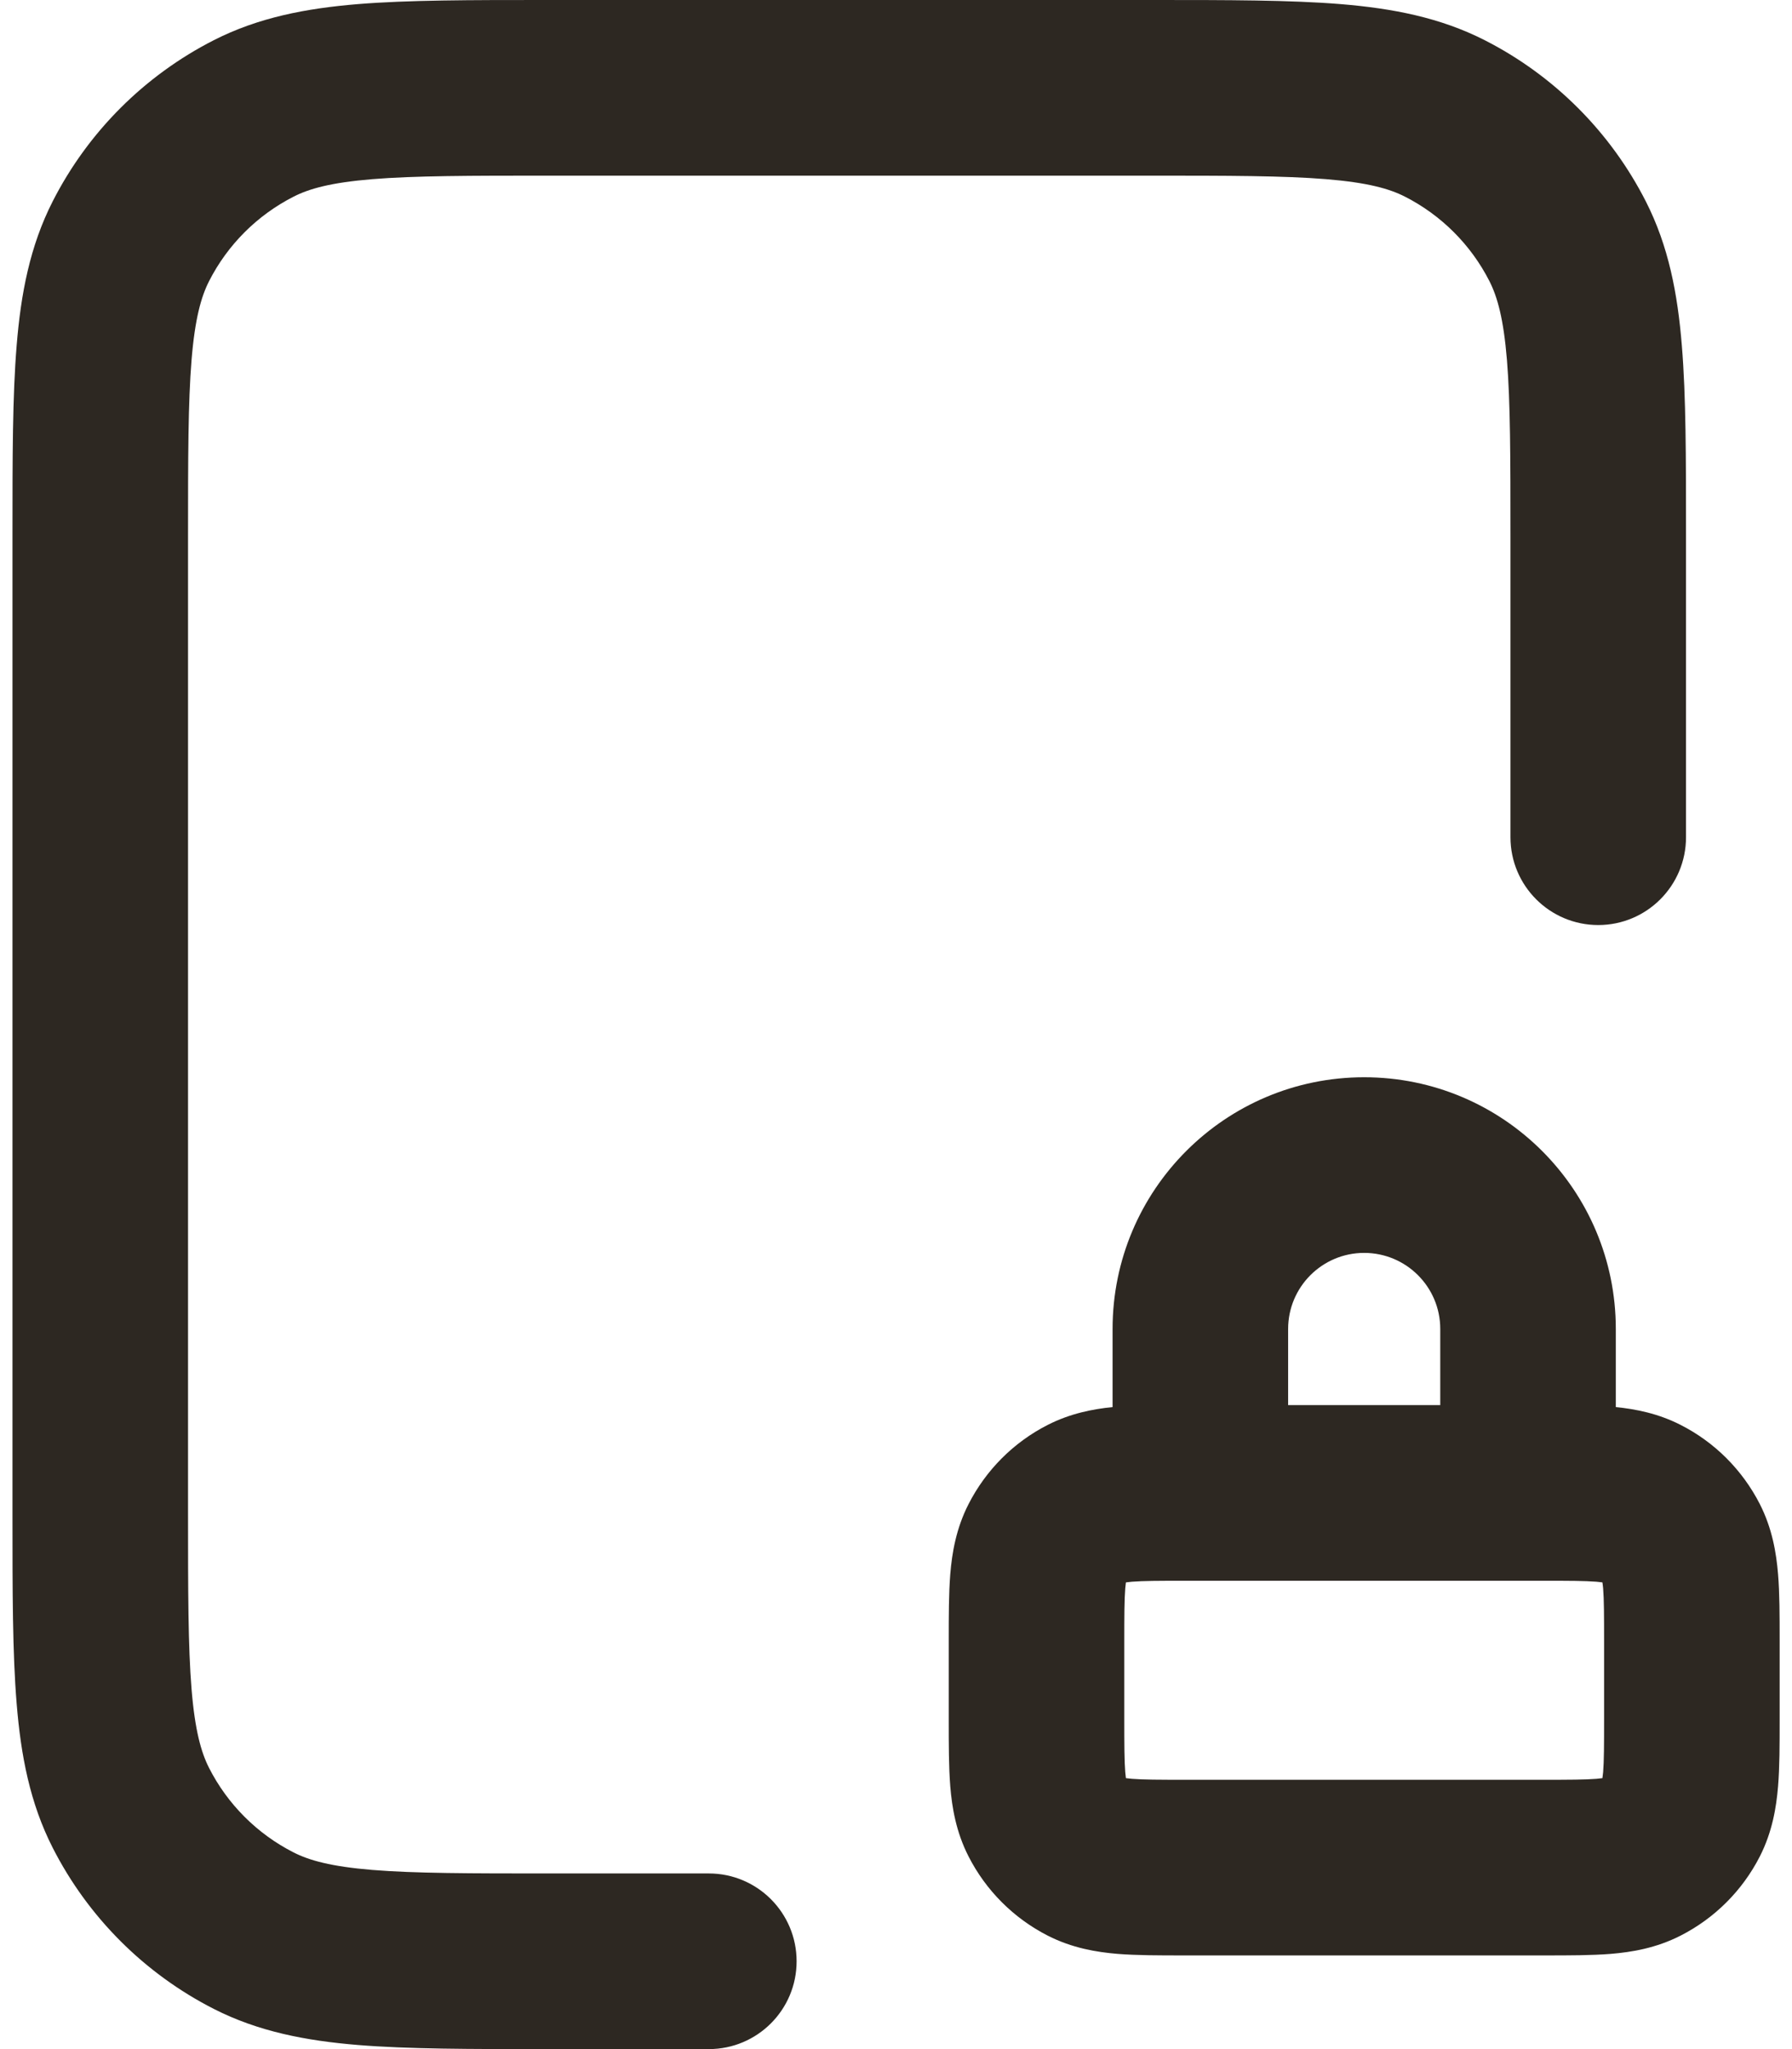 <?xml version="1.0" encoding="UTF-8"?> <svg xmlns="http://www.w3.org/2000/svg" width="28" height="32" viewBox="0 0 28 32" fill="none"><path fill-rule="evenodd" clip-rule="evenodd" d="M8.531 5.31256e-07H18.008C19.188 -1.6079e-05 20.157 -2.96811e-05 20.945 0.064C21.761 0.131 22.504 0.274 23.199 0.628C24.283 1.18 25.164 2.061 25.716 3.145C26.07 3.84 26.213 4.582 26.279 5.399C26.344 6.187 26.344 7.156 26.344 8.336V13.074C26.344 13.832 25.73 14.446 24.973 14.446C24.215 14.446 23.601 13.832 23.601 13.074V8.393C23.601 7.142 23.6 6.285 23.546 5.622C23.493 4.975 23.396 4.634 23.272 4.39C22.983 3.823 22.521 3.361 21.954 3.072C21.71 2.947 21.369 2.851 20.721 2.798C20.058 2.744 19.202 2.743 17.951 2.743H8.588C7.337 2.743 6.481 2.744 5.818 2.798C5.171 2.851 4.829 2.947 4.586 3.072C4.018 3.361 3.556 3.823 3.267 4.39C3.143 4.634 3.046 4.975 2.993 5.622C2.939 6.285 2.938 7.142 2.938 8.393V23.607C2.938 24.858 2.939 25.715 2.993 26.378C3.046 27.025 3.143 27.366 3.267 27.61C3.556 28.177 4.018 28.639 4.586 28.928C4.829 29.052 5.171 29.149 5.818 29.202C6.481 29.256 7.337 29.257 8.588 29.257H11.075C11.833 29.257 12.447 29.871 12.447 30.629C12.447 31.386 11.833 32 11.075 32H8.531C7.351 32 6.382 32 5.594 31.936C4.778 31.869 4.035 31.726 3.34 31.372C2.257 30.82 1.375 29.939 0.823 28.855C0.469 28.16 0.326 27.418 0.26 26.601C0.195 25.813 0.195 24.844 0.195 23.664V8.336C0.195 7.156 0.195 6.187 0.26 5.399C0.326 4.582 0.469 3.84 0.823 3.145C1.375 2.061 2.257 1.18 3.34 0.628C4.035 0.274 4.778 0.131 5.594 0.064C6.382 -2.96811e-05 7.351 -1.6079e-05 8.531 5.31256e-07ZM17.384 20.754C17.384 18.583 19.144 16.823 21.315 16.823C23.487 16.823 25.247 18.583 25.247 20.754V21.974C25.557 22.005 25.908 22.073 26.259 22.252C26.793 22.523 27.226 22.957 27.498 23.49C27.692 23.872 27.755 24.254 27.782 24.582C27.807 24.883 27.807 25.239 27.807 25.61V26.87C27.807 27.241 27.807 27.597 27.782 27.898C27.755 28.226 27.692 28.608 27.498 28.99C27.226 29.523 26.793 29.956 26.259 30.228C25.877 30.423 25.496 30.486 25.167 30.513C24.867 30.537 24.51 30.537 24.14 30.537H18.491C18.12 30.537 17.764 30.537 17.463 30.513C17.135 30.486 16.753 30.423 16.371 30.228C15.838 29.956 15.405 29.523 15.133 28.99C14.938 28.608 14.875 28.226 14.848 27.898C14.824 27.597 14.824 27.241 14.824 26.87V25.61C14.824 25.239 14.824 24.883 14.848 24.582C14.875 24.254 14.938 23.872 15.133 23.49C15.405 22.957 15.838 22.523 16.371 22.252C16.723 22.073 17.074 22.005 17.384 21.974V20.754ZM18.536 24.686C18.104 24.686 17.862 24.687 17.687 24.701C17.644 24.705 17.614 24.708 17.595 24.711C17.594 24.712 17.593 24.713 17.592 24.714C17.589 24.733 17.586 24.763 17.582 24.806C17.568 24.981 17.567 25.223 17.567 25.655V26.825C17.567 27.257 17.568 27.499 17.582 27.674C17.586 27.717 17.589 27.747 17.592 27.766C17.593 27.767 17.594 27.768 17.595 27.769C17.614 27.772 17.644 27.775 17.687 27.779C17.862 27.793 18.104 27.794 18.536 27.794H24.095C24.527 27.794 24.769 27.793 24.944 27.779C24.987 27.775 25.017 27.772 25.036 27.769C25.037 27.768 25.038 27.767 25.038 27.766C25.041 27.747 25.045 27.717 25.049 27.674C25.063 27.499 25.064 27.257 25.064 26.825V25.655C25.064 25.223 25.063 24.981 25.049 24.806C25.045 24.763 25.041 24.733 25.038 24.714C25.038 24.713 25.037 24.712 25.036 24.711C25.017 24.708 24.987 24.705 24.944 24.701C24.769 24.687 24.527 24.686 24.095 24.686H18.536ZM22.504 21.943H20.127V20.754C20.127 20.098 20.659 19.566 21.315 19.566C21.972 19.566 22.504 20.098 22.504 20.754V21.943Z" fill="#2D2822"></path></svg> 